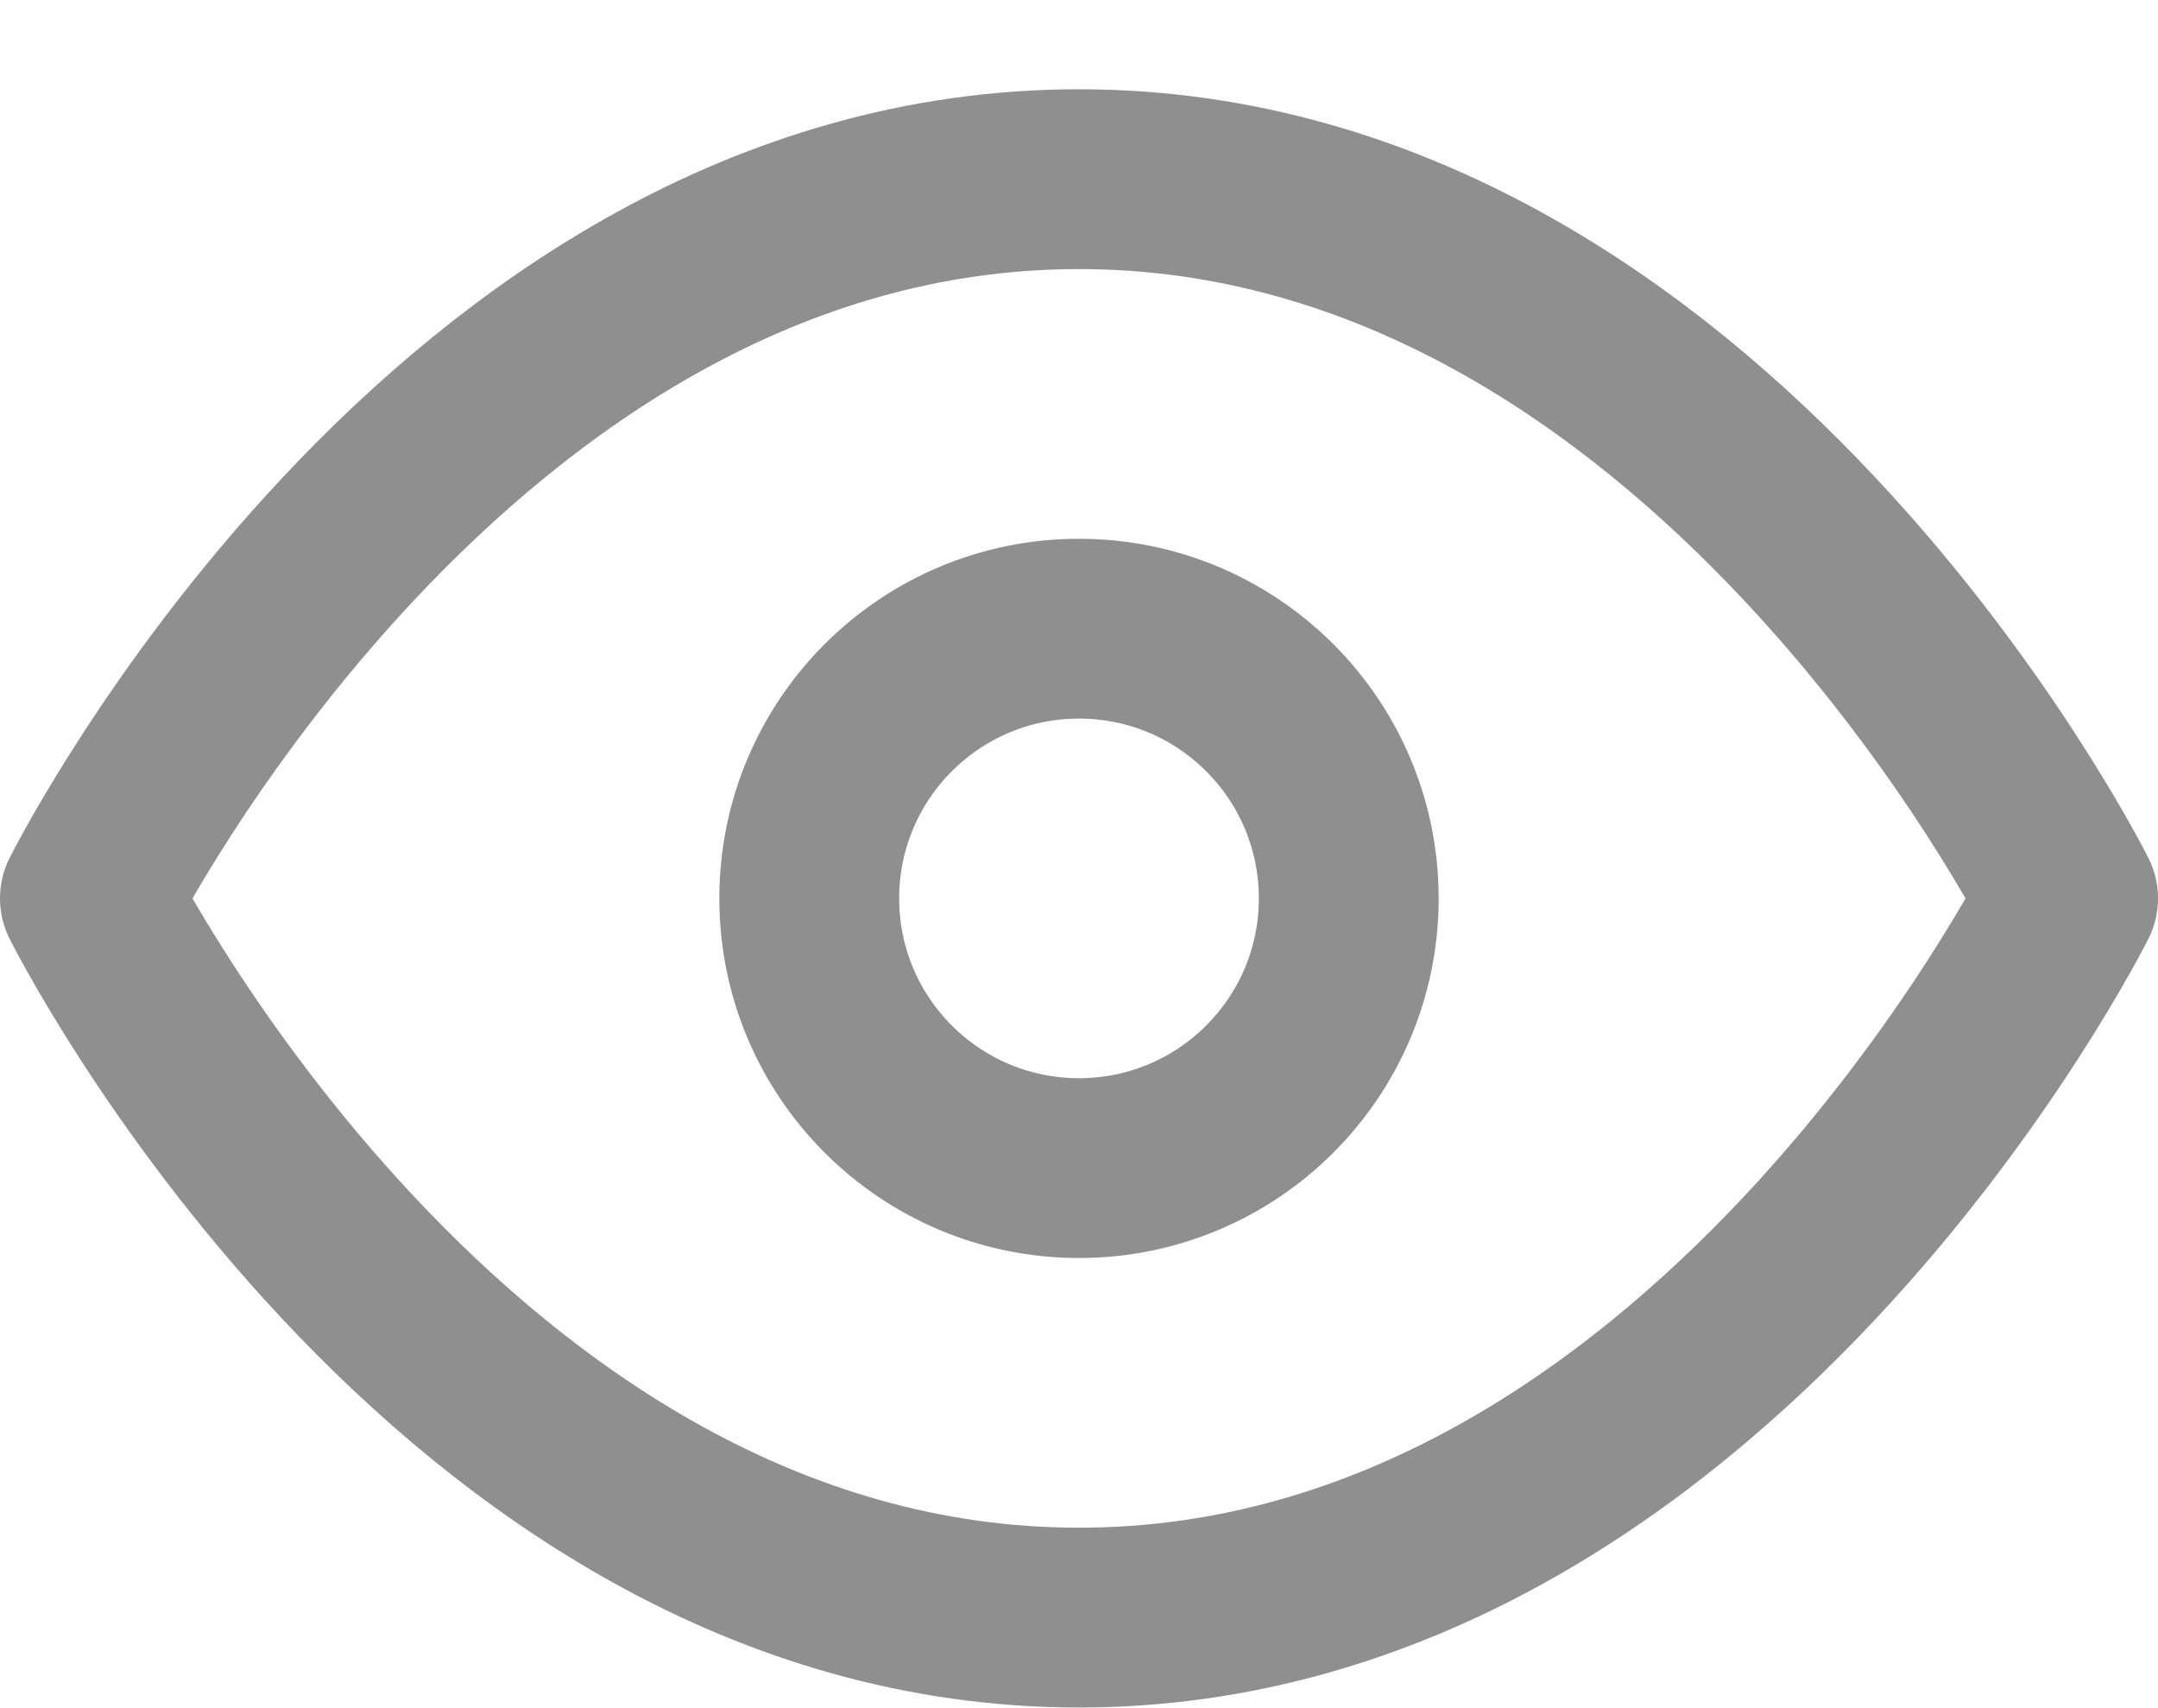 <svg width="24" height="19" viewBox="0 0 24 19" fill="none" xmlns="http://www.w3.org/2000/svg">
<path d="M1 9.993C1 9.993 5 1.993 12 1.993C19 1.993 23 9.993 23 9.993C23 9.993 19 17.993 12 17.993C5 17.993 1 9.993 1 9.993Z" stroke="#8F8F8F" stroke-width="2" stroke-linecap="round" stroke-linejoin="round"/>
<path d="M12 12.993C13.657 12.993 15 11.65 15 9.993C15 8.336 13.657 6.993 12 6.993C10.343 6.993 9 8.336 9 9.993C9 11.65 10.343 12.993 12 12.993Z" stroke="#8F8F8F" stroke-width="2" stroke-linecap="round" stroke-linejoin="round"/>
</svg>
